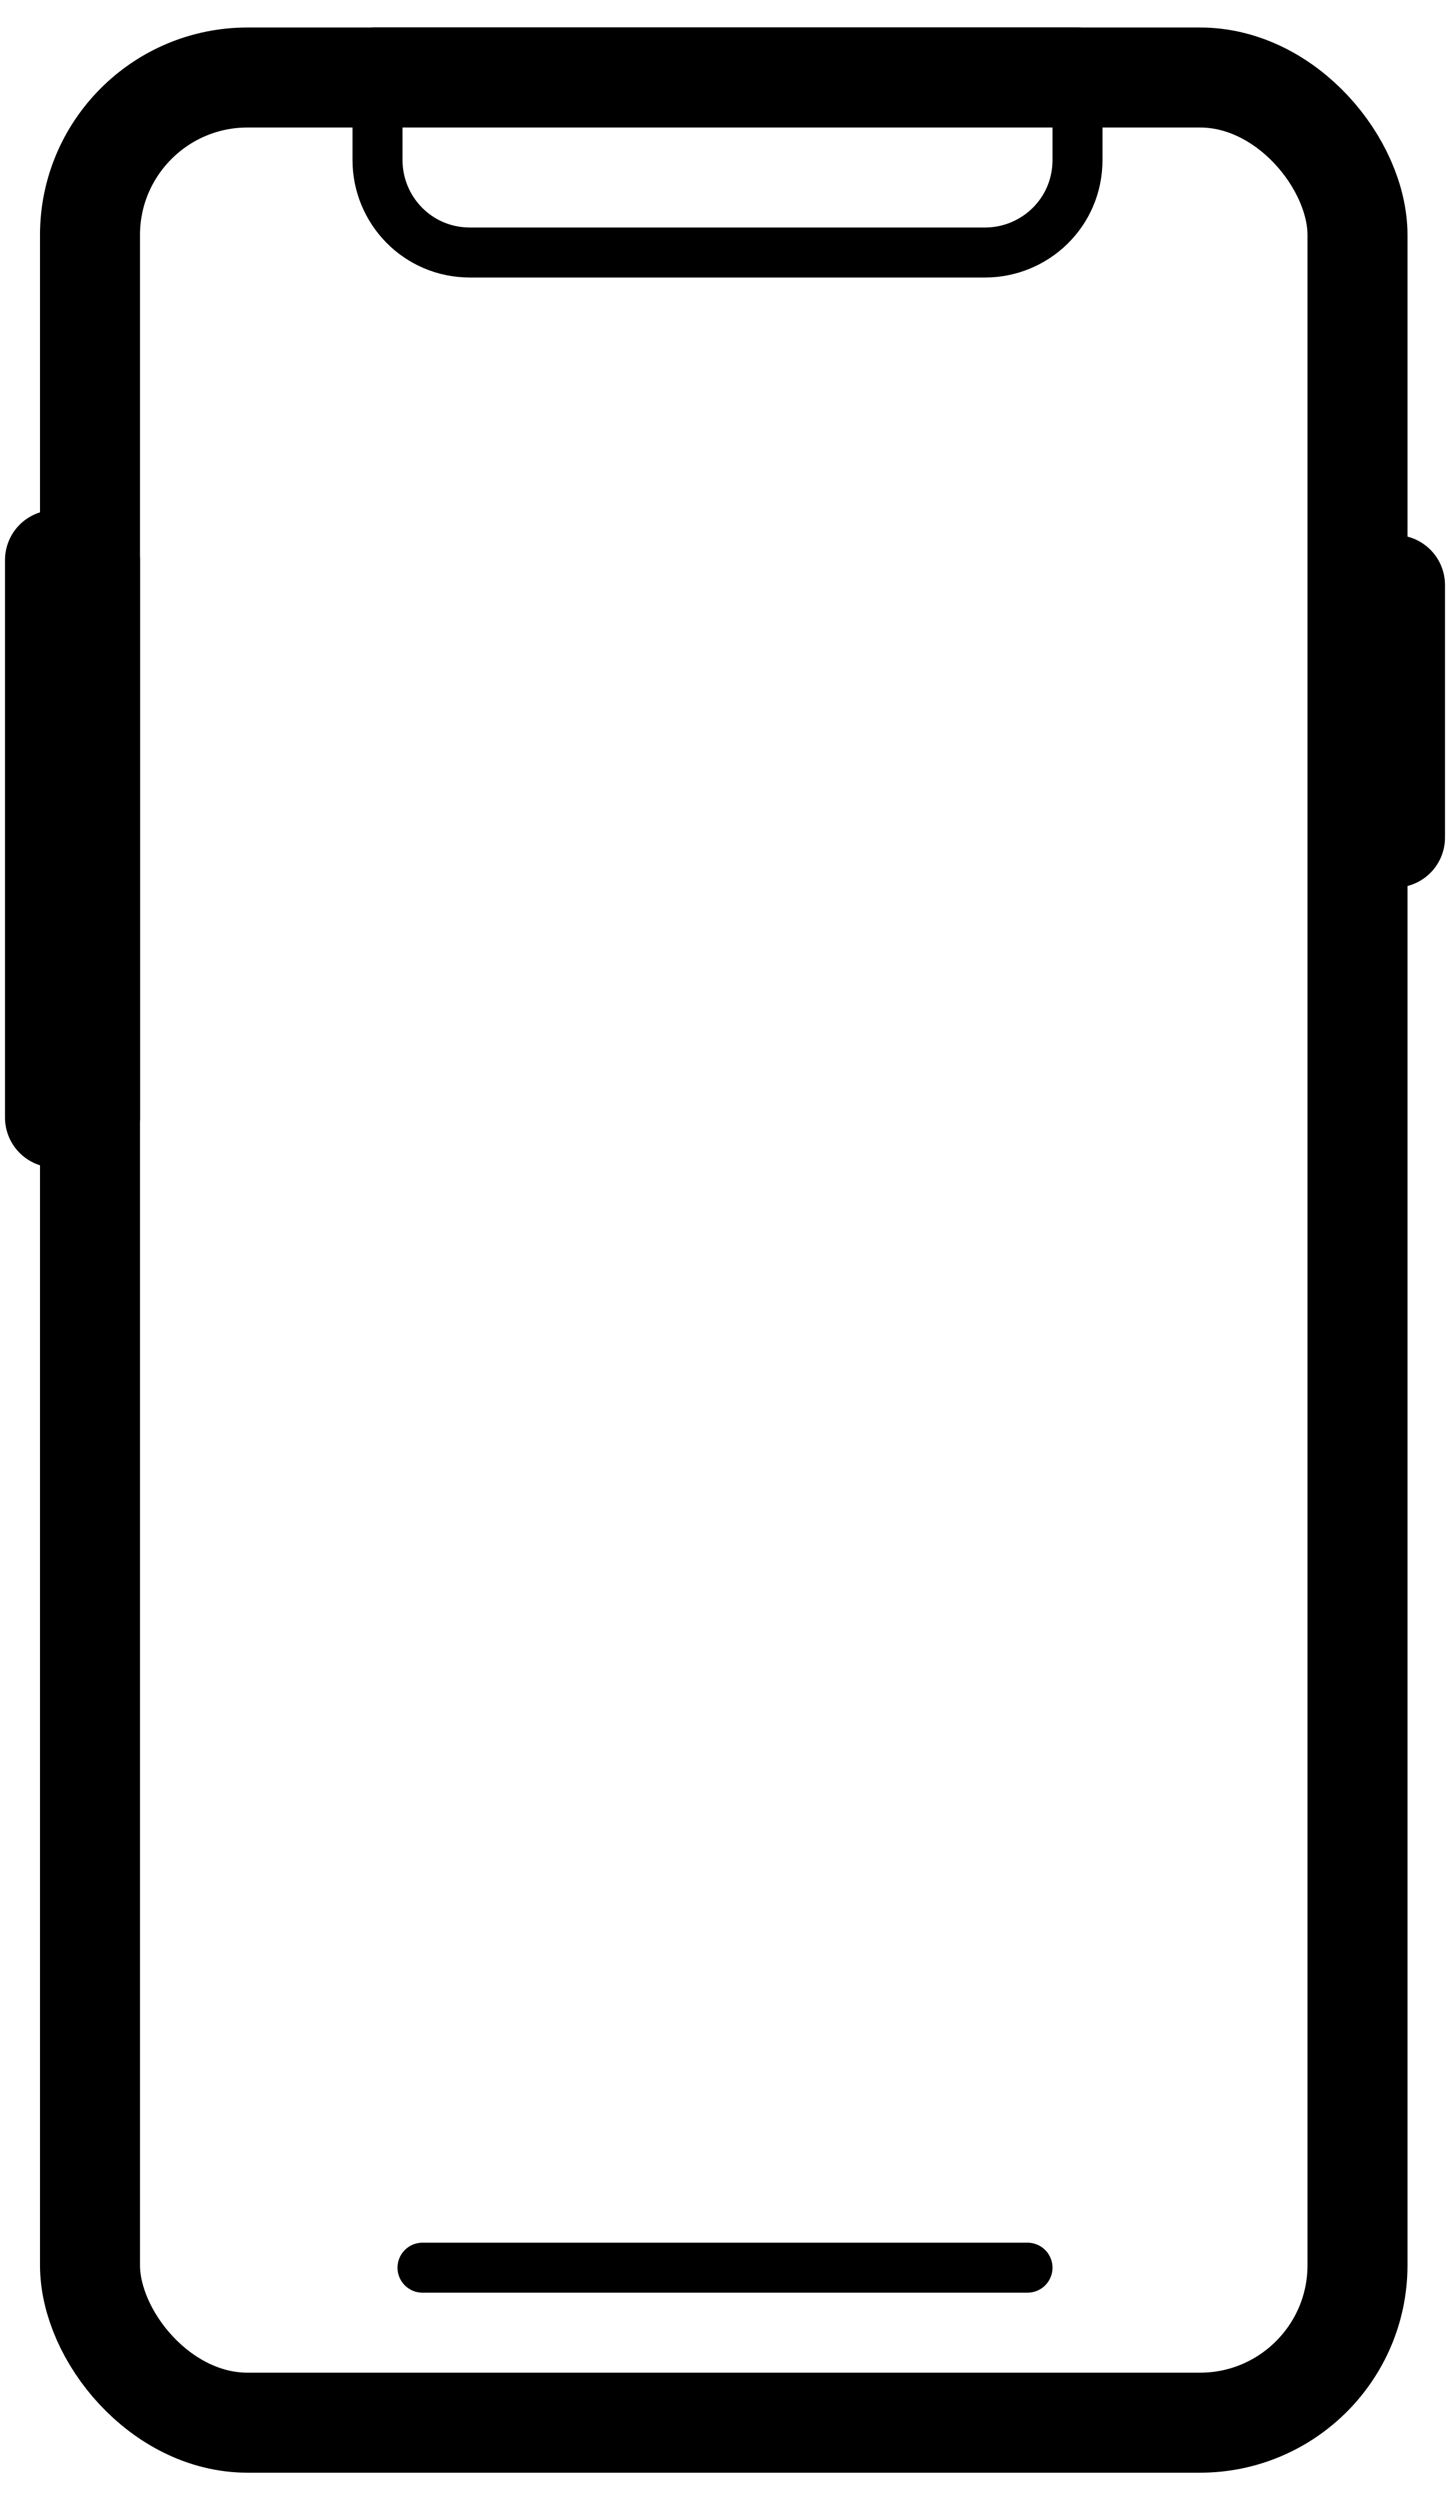 <?xml version="1.0" encoding="UTF-8"?>
<svg id="Layer_1" xmlns="http://www.w3.org/2000/svg" version="1.1" viewBox="0 0 58 100">
  <!-- Generator: Adobe Illustrator 29.5.1, SVG Export Plug-In . SVG Version: 2.1.0 Build 141)  -->
  <defs>
    <style>
      .st0 {
        stroke-linecap: round;
      }

      .st0, .st1 {
        stroke-width: 2px;
      }

      .st0, .st1, .st2 {
        fill: none;
        stroke: #000;
        stroke-linejoin: round;
      }

      .st2 {
        stroke-width: 4px;
      }
    </style>
  </defs>
  <path class="st1" d="M15,2.1h28.1v4.3c0,2.1-1.7,3.7-3.7,3.7h-20.6c-2.1,0-3.7-1.7-3.7-3.7V2.1h0Z"/>
  <g>
    <rect class="st2" x="3.6" y="3.1" width="50.7" height="93.8" rx="6.3" ry="6.3"/>
    <rect class="st2" x="54.4" y="23.4" width="1.4" height="10.1"/>
    <rect class="st2" x="2.2" y="22.4" width="1.4" height="22.3"/>
  </g>
  <line class="st0" x1="16.9" y1="90.7" x2="41.1" y2="90.7"/>
</svg>